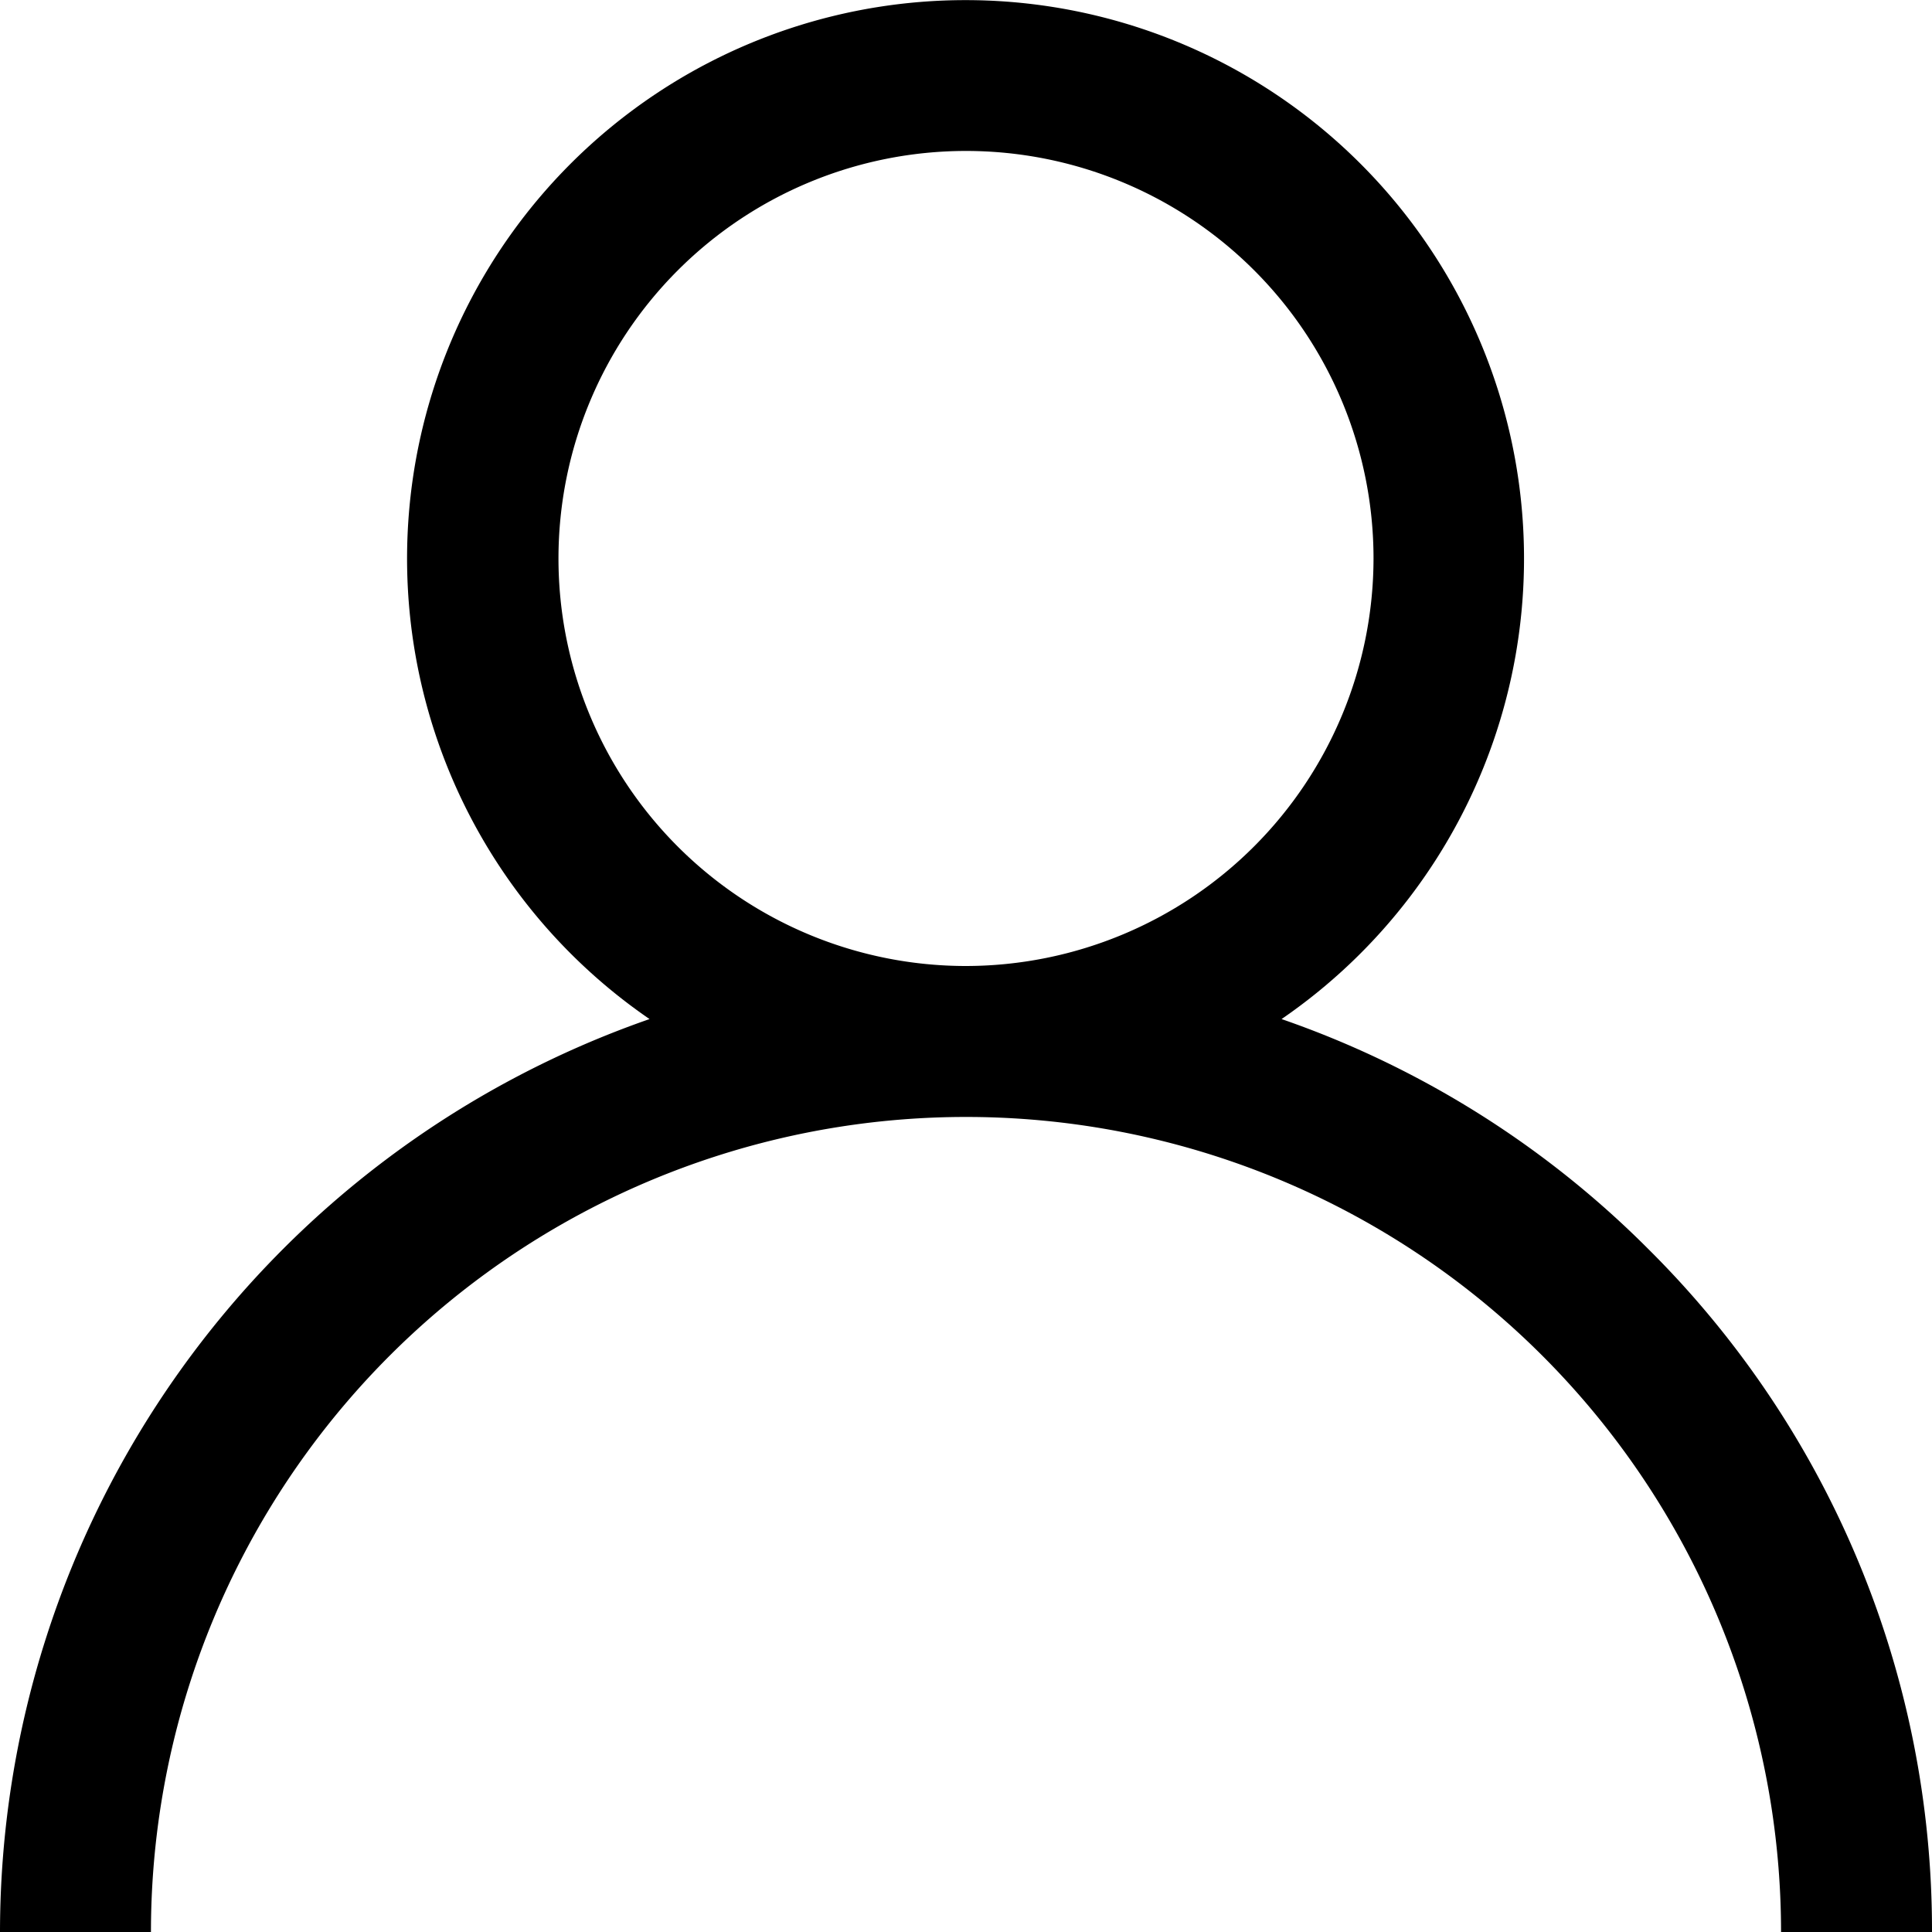 <svg id="user" xmlns="http://www.w3.org/2000/svg" width="15" height="15" viewBox="0 0 15 15">
  <g id="Groupe_1" data-name="Groupe 1" transform="translate(0)">
    <path id="Tracé_3" data-name="Tracé 3" d="M12.8,9.7a7.471,7.471,0,0,0-2.85-1.788,4.336,4.336,0,1,0-4.907,0A7.512,7.512,0,0,0,0,15H1.172a6.328,6.328,0,1,1,12.656,0H15A7.451,7.451,0,0,0,12.8,9.7ZM7.5,7.5a3.164,3.164,0,1,1,3.164-3.164A3.168,3.168,0,0,1,7.5,7.5Z" transform="translate(0)"/>
  </g>
</svg>
